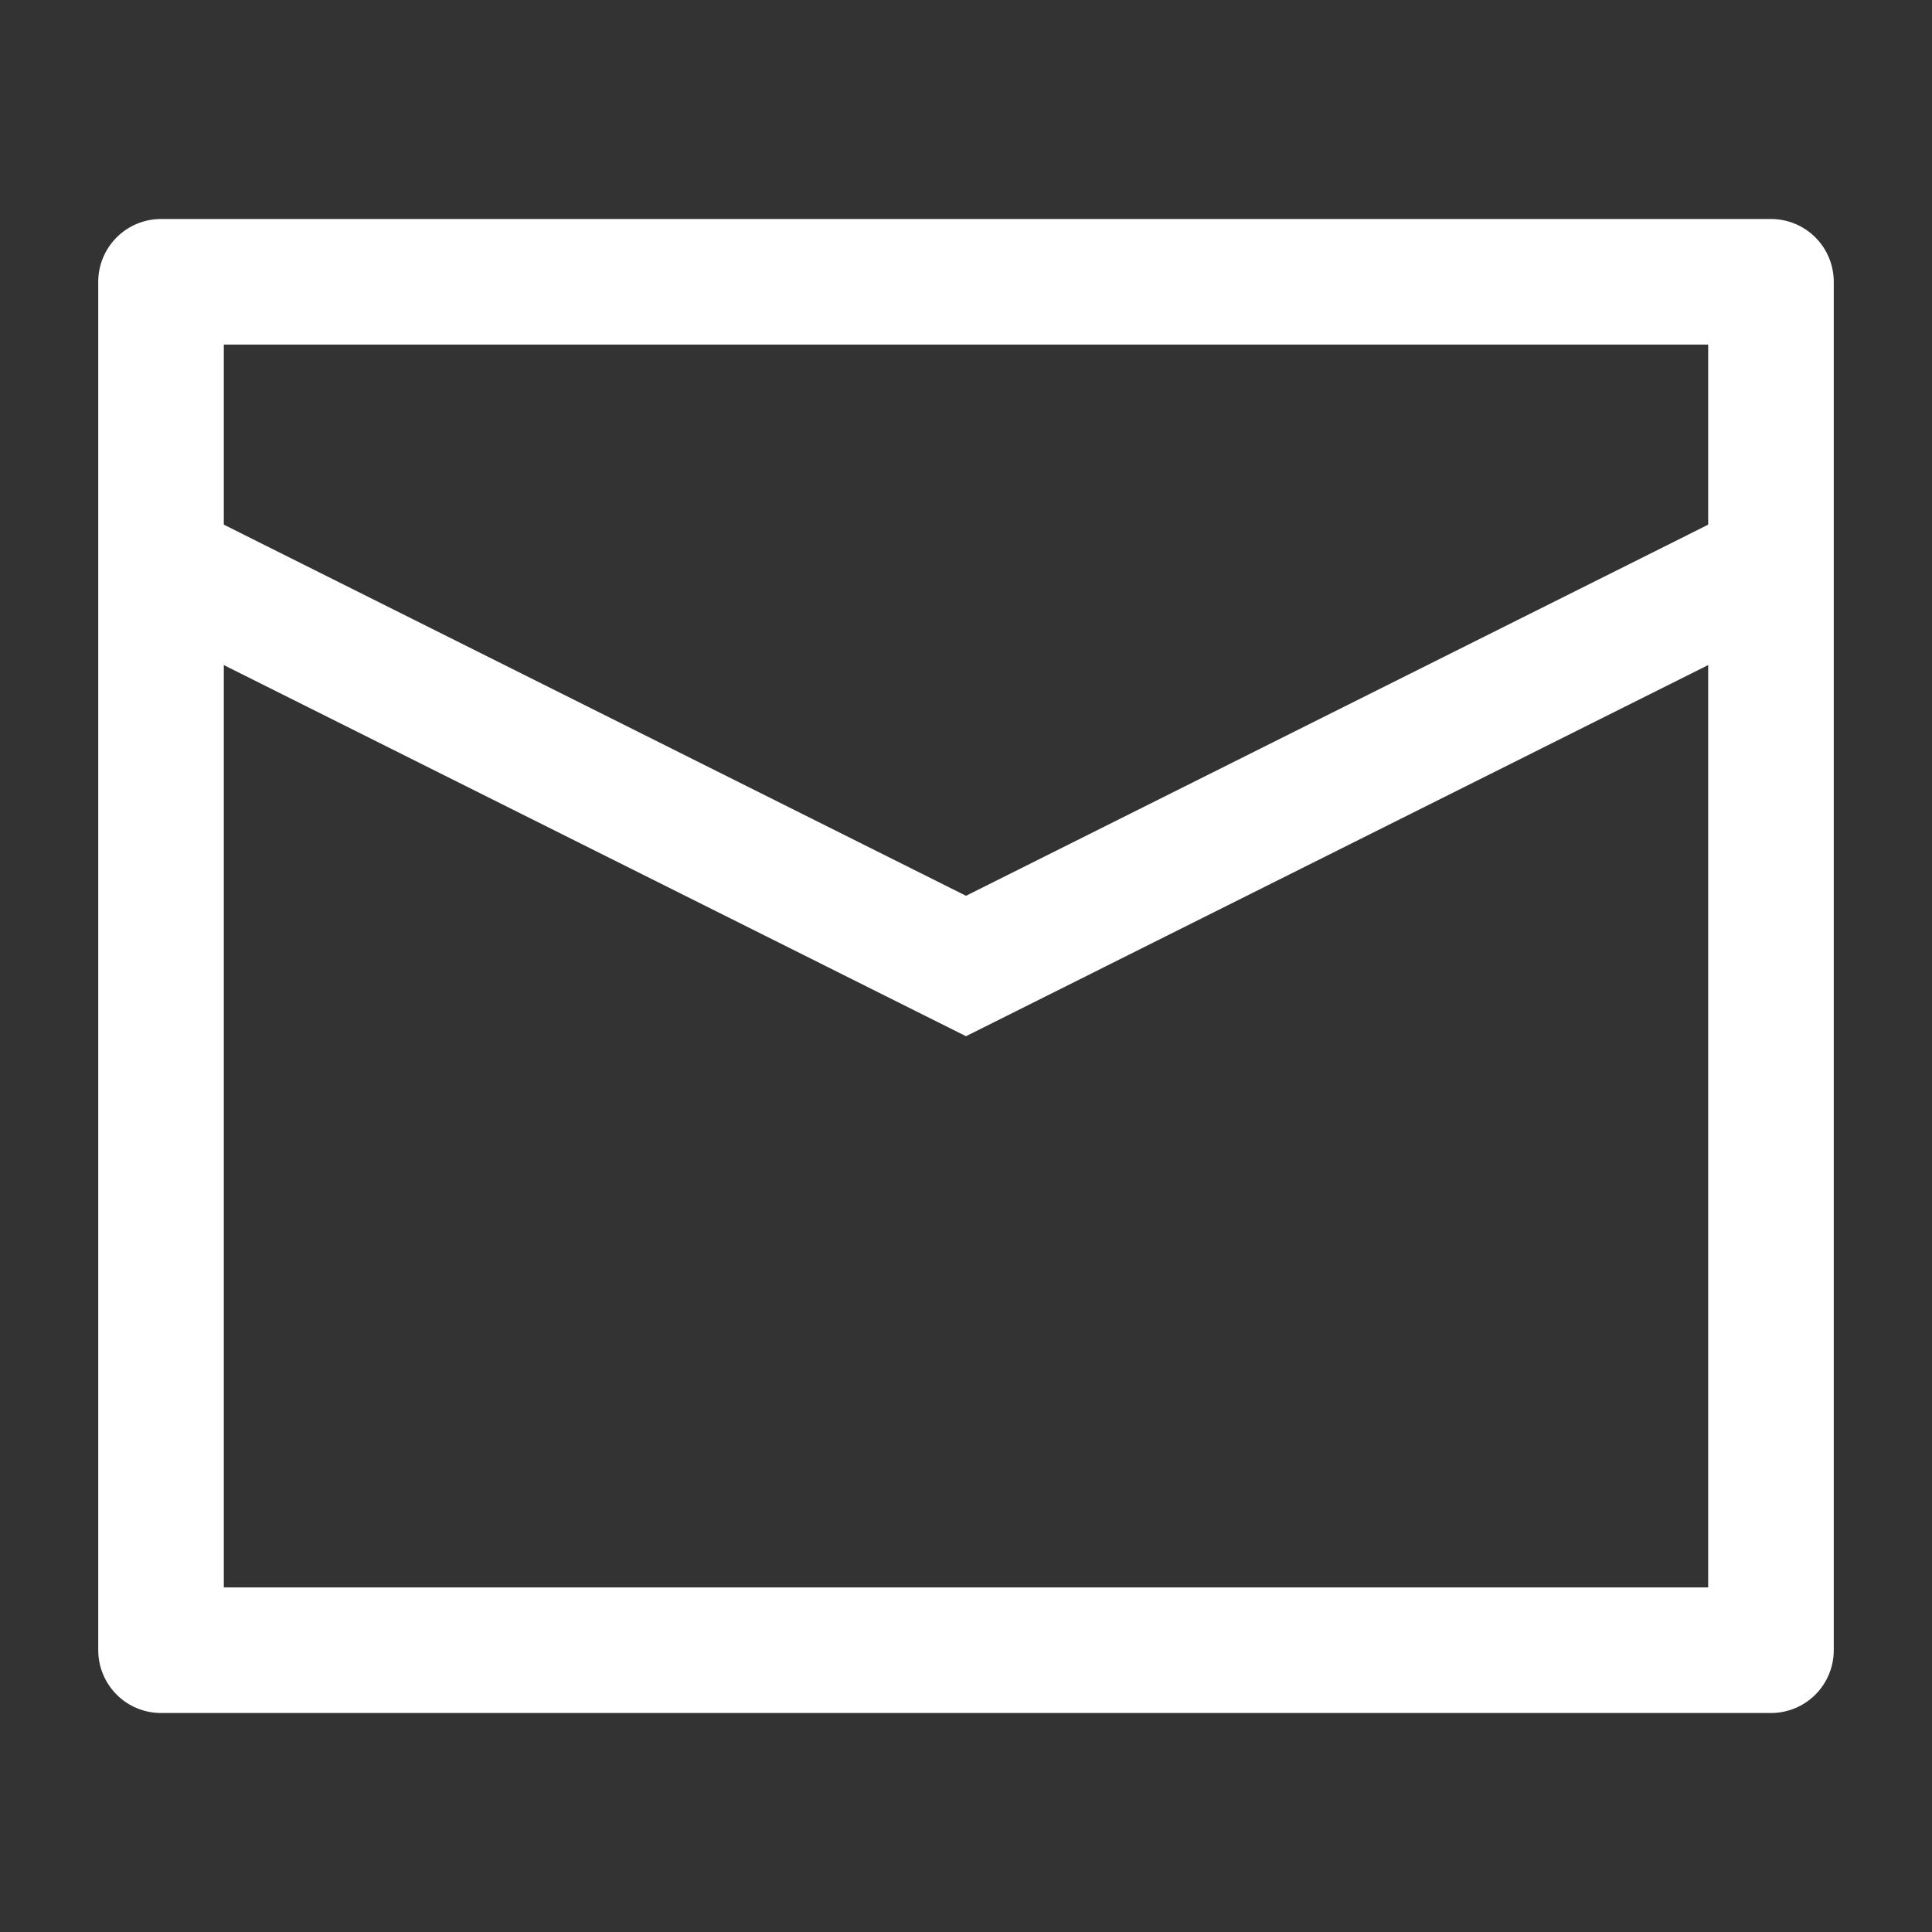 <svg width="20" height="20" viewBox="0 0 20 20" fill="none" xmlns="http://www.w3.org/2000/svg">
<rect x="0" y="0" width="20" height="20" fill="#333333" stroke="none"/>
<path d="M1.667 2.917H18.333V17.083H1.667V2.917Z" stroke="white" stroke-width="1.3" stroke-linejoin="round"/>
<path d="M1.667 5.833L10 10L18.333 5.833" stroke="white" stroke-width="1.3"/>
</svg>

